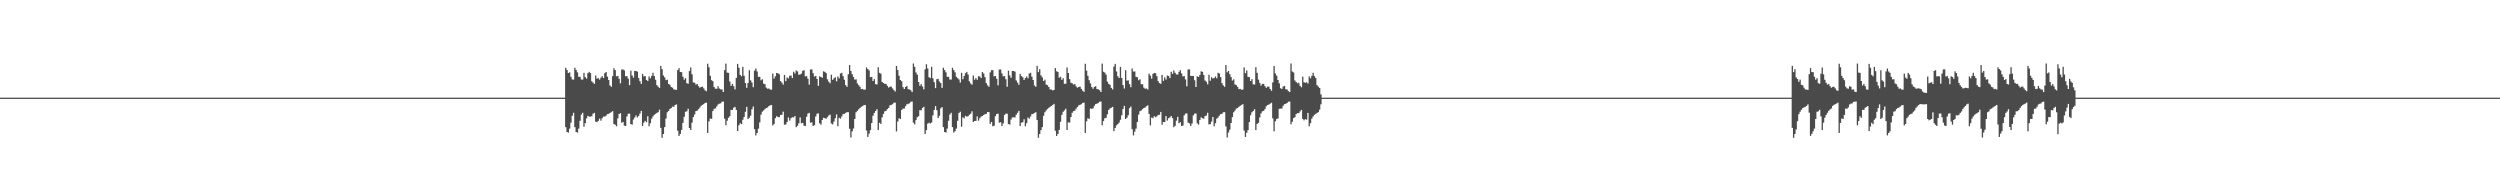 <?xml version="1.0" encoding="UTF-8"?>
<svg xmlns="http://www.w3.org/2000/svg" width="1920" height="150">
  <path d="M0 75.000h1v1.000H0zM1 75.000h1v1.000H1zM2 75.000h1v1.000H2zM3 75.000h1v1.000H3zM4 75.000h1v1.000H4zM5 75.000h1v1.000H5zM6 75.000h1v1.000H6zM7 75.000h1v1.000H7zM8 75.000h1v1.000H8zM9 75.000h1v1.000H9zM10 75.000h1v1.000H10zM11 75.000h1v1.000H11zM12 75.000h1v1.000H12zM13 75.000h1v1.000H13zM14 75.000h1v1.000H14zM15 75.000h1v1.000H15zM16 75.000h1v1.000H16zM17 75.000h1v1.000H17zM18 75.000h1v1.000H18zM19 75.000h1v1.000H19zM20 75.000h1v1.000H20zM21 75.000h1v1.000H21zM22 75.000h1v1.000H22zM23 75.000h1v1.000H23zM24 75.000h1v1.000H24zM25 75.000h1v1.000H25zM26 75.000h1v1.000H26zM27 75.000h1v1.000H27zM28 75.000h1v1.000H28zM29 75.000h1v1.000H29zM30 75.000h1v1.000H30zM31 75.000h1v1.000H31zM32 75.000h1v1.000H32zM33 75.000h1v1.000H33zM34 75.000h1v1.000H34zM35 75.000h1v1.000H35zM36 75.000h1v1.000H36zM37 75.000h1v1.000H37zM38 75.000h1v1.000H38zM39 75.000h1v1.000H39zM40 75.000h1v1.000H40zM41 75.000h1v1.000H41zM42 75.000h1v1.000H42zM43 75.000h1v1.000H43zM44 75.000h1v1.000H44zM45 75.000h1v1.000H45zM46 75.000h1v1.000H46zM47 75.000h1v1.000H47zM48 75.000h1v1.000H48zM49 75.000h1v1.000H49zM50 75.000h1v1.000H50zM51 75.000h1v1.000H51zM52 75.000h1v1.000H52zM53 75.000h1v1.000H53zM54 75.000h1v1.000H54zM55 75.000h1v1.000H55zM56 75.000h1v1.000H56zM57 75.000h1v1.000H57zM58 75.000h1v1.000H58zM59 75.000h1v1.000H59zM60 75.000h1v1.000H60zM61 75.000h1v1.000H61zM62 75.000h1v1.000H62zM63 75.000h1v1.000H63zM64 75.000h1v1.000H64zM65 75.000h1v1.000H65zM66 75.000h1v1.000H66zM67 75.000h1v1.000H67zM68 75.000h1v1.000H68zM69 75.000h1v1.000H69zM70 75.000h1v1.000H70zM71 75.000h1v1.000H71zM72 75.000h1v1.000H72zM73 75.000h1v1.000H73zM74 75.000h1v1.000H74zM75 75.000h1v1.000H75zM76 75.000h1v1.000H76zM77 75.000h1v1.000H77zM78 75.000h1v1.000H78zM79 75.000h1v1.000H79zM80 75.000h1v1.000H80zM81 75.000h1v1.000H81zM82 75.000h1v1.000H82zM83 75.000h1v1.000H83zM84 75.000h1v1.000H84zM85 75.000h1v1.000H85zM86 75.000h1v1.000H86zM87 75.000h1v1.000H87zM88 75.000h1v1.000H88zM89 75.000h1v1.000H89zM90 75.000h1v1.000H90zM91 75.000h1v1.000H91zM92 75.000h1v1.000H92zM93 75.000h1v1.000H93zM94 75.000h1v1.000H94zM95 75.000h1v1.000H95zM96 75.000h1v1.000H96zM97 75.000h1v1.000H97zM98 75.000h1v1.000H98zM99 75.000h1v1.000H99zM100 75.000h1v1.000H100zM101 75.000h1v1.000H101zM102 75.000h1v1.000H102zM103 75.000h1v1.000H103zM104 75.000h1v1.000H104zM105 75.000h1v1.000H105zM106 75.000h1v1.000H106zM107 75.000h1v1.000H107zM108 75.000h1v1.000H108zM109 75.000h1v1.000H109zM110 75.000h1v1.000H110zM111 75.000h1v1.000H111zM112 75.000h1v1.000H112zM113 75.000h1v1.000H113zM114 75.000h1v1.000H114zM115 75.000h1v1.000H115zM116 75.000h1v1.000H116zM117 75.000h1v1.000H117zM118 75.000h1v1.000H118zM119 75.000h1v1.000H119zM120 75.000h1v1.000H120zM121 75.000h1v1.000H121zM122 75.000h1v1.000H122zM123 75.000h1v1.000H123zM124 75.000h1v1.000H124zM125 75.000h1v1.000H125zM126 75.000h1v1.000H126zM127 75.000h1v1.000H127zM128 75.000h1v1.000H128zM129 75.000h1v1.000H129zM130 75.000h1v1.000H130zM131 75.000h1v1.000H131zM132 75.000h1v1.000H132zM133 75.000h1v1.000H133zM134 75.000h1v1.000H134zM135 75.000h1v1.000H135zM136 75.000h1v1.000H136zM137 75.000h1v1.000H137zM138 75.000h1v1.000H138zM139 75.000h1v1.000H139zM140 75.000h1v1.000H140zM141 75.000h1v1.000H141zM142 75.000h1v1.000H142zM143 75.000h1v1.000H143zM144 75.000h1v1.000H144zM145 75.000h1v1.000H145zM146 75.000h1v1.000H146zM147 75.000h1v1.000H147zM148 75.000h1v1.000H148zM149 75.000h1v1.000H149zM150 75.000h1v1.000H150zM151 75.000h1v1.000H151zM152 75.000h1v1.000H152zM153 75.000h1v1.000H153zM154 75.000h1v1.000H154zM155 75.000h1v1.000H155zM156 75.000h1v1.000H156zM157 75.000h1v1.000H157zM158 75.000h1v1.000H158zM159 75.000h1v1.000H159zM160 75.000h1v1.000H160zM161 75.000h1v1.000H161zM162 75.000h1v1.000H162zM163 75.000h1v1.000H163zM164 75.000h1v1.000H164zM165 75.000h1v1.000H165zM166 75.000h1v1.000H166zM167 75.000h1v1.000H167zM168 75.000h1v1.000H168zM169 75.000h1v1.000H169zM170 75.000h1v1.000H170zM171 75.000h1v1.000H171zM172 75.000h1v1.000H172zM173 75.000h1v1.000H173zM174 75.000h1v1.000H174zM175 75.000h1v1.000H175zM176 75.000h1v1.000H176zM177 75.000h1v1.000H177zM178 75.000h1v1.000H178zM179 75.000h1v1.000H179zM180 75.000h1v1.000H180zM181 75.000h1v1.000H181zM182 75.000h1v1.000H182zM183 75.000h1v1.000H183zM184 75.000h1v1.000H184zM185 75.000h1v1.000H185zM186 75.000h1v1.000H186zM187 75.000h1v1.000H187zM188 75.000h1v1.000H188zM189 75.000h1v1.000H189zM190 75.000h1v1.000H190zM191 75.000h1v1.000H191zM192 75.000h1v1.000H192zM193 75.000h1v1.000H193zM194 75.000h1v1.000H194zM195 75.000h1v1.000H195zM196 75.000h1v1.000H196zM197 75.000h1v1.000H197zM198 75.000h1v1.000H198zM199 75.000h1v1.000H199zM200 75.000h1v1.000H200zM201 75.000h1v1.000H201zM202 75.000h1v1.000H202zM203 75.000h1v1.000H203zM204 75.000h1v1.000H204zM205 75.000h1v1.000H205zM206 75.000h1v1.000H206zM207 75.000h1v1.000H207zM208 75.000h1v1.000H208zM209 75.000h1v1.000H209zM210 75.000h1v1.000H210zM211 75.000h1v1.000H211zM212 75.000h1v1.000H212zM213 75.000h1v1.000H213zM214 75.000h1v1.000H214zM215 75.000h1v1.000H215zM216 75.000h1v1.000H216zM217 75.000h1v1.000H217zM218 75.000h1v1.000H218zM219 75.000h1v1.000H219zM220 75.000h1v1.000H220zM221 75.000h1v1.000H221zM222 75.000h1v1.000H222zM223 75.000h1v1.000H223zM224 75.000h1v1.000H224zM225 75.000h1v1.000H225zM226 75.000h1v1.000H226zM227 75.000h1v1.000H227zM228 75.000h1v1.000H228zM229 75.000h1v1.000H229zM230 75.000h1v1.000H230zM231 75.000h1v1.000H231zM232 75.000h1v1.000H232zM233 75.000h1v1.000H233zM234 75.000h1v1.000H234zM235 75.000h1v1.000H235zM236 75.000h1v1.000H236zM237 75.000h1v1.000H237zM238 75.000h1v1.000H238zM239 75.000h1v1.000H239zM240 75.000h1v1.000H240zM241 75.000h1v1.000H241zM242 75.000h1v1.000H242zM243 75.000h1v1.000H243zM244 75.000h1v1.000H244zM245 75.000h1v1.000H245zM246 75.000h1v1.000H246zM247 75.000h1v1.000H247zM248 75.000h1v1.000H248zM249 75.000h1v1.000H249zM250 75.000h1v1.000H250zM251 75.000h1v1.000H251zM252 75.000h1v1.000H252zM253 75.000h1v1.000H253zM254 75.000h1v1.000H254zM255 75.000h1v1.000H255zM256 75.000h1v1.000H256zM257 75.000h1v1.000H257zM258 75.000h1v1.000H258zM259 75.000h1v1.000H259zM260 75.000h1v1.000H260zM261 75.000h1v1.000H261zM262 75.000h1v1.000H262zM263 75.000h1v1.000H263zM264 75.000h1v1.000H264zM265 75.000h1v1.000H265zM266 75.000h1v1.000H266zM267 75.000h1v1.000H267zM268 75.000h1v1.000H268zM269 75.000h1v1.000H269zM270 75.000h1v1.000H270zM271 75.000h1v1.000H271zM272 75.000h1v1.000H272zM273 75.000h1v1.000H273zM274 75.000h1v1.000H274zM275 75.000h1v1.000H275zM276 75.000h1v1.000H276zM277 75.000h1v1.000H277zM278 75.000h1v1.000H278zM279 75.000h1v1.000H279zM280 75.000h1v1.000H280zM281 75.000h1v1.000H281zM282 75.000h1v1.000H282zM283 75.000h1v1.000H283zM284 75.000h1v1.000H284zM285 75.000h1v1.000H285zM286 75.000h1v1.000H286zM287 75.000h1v1.000H287zM288 75.000h1v1.000H288zM289 75.000h1v1.000H289zM290 75.000h1v1.000H290zM291 75.000h1v1.000H291zM292 75.000h1v1.000H292zM293 75.000h1v1.000H293zM294 75.000h1v1.000H294zM295 75.000h1v1.000H295zM296 75.000h1v1.000H296zM297 75.000h1v1.000H297zM298 75.000h1v1.000H298zM299 75.000h1v1.000H299zM300 75.000h1v1.000H300zM301 75.000h1v1.000H301zM302 75.000h1v1.000H302zM303 75.000h1v1.000H303zM304 75.000h1v1.000H304zM305 75.000h1v1.000H305zM306 75.000h1v1.000H306zM307 75.000h1v1.000H307zM308 75.000h1v1.000H308zM309 75.000h1v1.000H309zM310 75.000h1v1.000H310zM311 75.000h1v1.000H311zM312 75.000h1v1.000H312zM313 75.000h1v1.000H313zM314 75.000h1v1.000H314zM315 75.000h1v1.000H315zM316 75.000h1v1.000H316zM317 75.000h1v1.000H317zM318 75.000h1v1.000H318zM319 75.000h1v1.000H319zM320 75.000h1v1.000H320zM321 75.000h1v1.000H321zM322 75.000h1v1.000H322zM323 75.000h1v1.000H323zM324 75.000h1v1.000H324zM325 75.000h1v1.000H325zM326 75.000h1v1.000H326zM327 75.000h1v1.000H327zM328 75.000h1v1.000H328zM329 75.000h1v1.000H329zM330 75.000h1v1.000H330zM331 75.000h1v1.000H331zM332 75.000h1v1.000H332zM333 75.000h1v1.000H333zM334 75.000h1v1.000H334zM335 75.000h1v1.000H335zM336 75.000h1v1.000H336zM337 75.000h1v1.000H337zM338 75.000h1v1.000H338zM339 75.000h1v1.000H339zM340 75.000h1v1.000H340zM341 75.000h1v1.000H341zM342 75.000h1v1.000H342zM343 75.000h1v1.000H343zM344 75.000h1v1.000H344zM345 75.000h1v1.000H345zM346 75.000h1v1.000H346zM347 75.000h1v1.000H347zM348 75.000h1v1.000H348zM349 75.000h1v1.000H349zM350 75.000h1v1.000H350zM351 75.000h1v1.000H351zM352 75.000h1v1.000H352zM353 75.000h1v1.000H353zM354 75.000h1v1.000H354zM355 75.000h1v1.000H355zM356 75.000h1v1.000H356zM357 75.000h1v1.000H357zM358 75.000h1v1.000H358zM359 75.000h1v1.000H359zM360 75.000h1v1.000H360zM361 75.000h1v1.000H361zM362 75.000h1v1.000H362zM363 75.000h1v1.000H363zM364 75.000h1v1.000H364zM365 75.000h1v1.000H365zM366 75.000h1v1.000H366zM367 75.000h1v1.000H367zM368 75.000h1v1.000H368zM369 75.000h1v1.000H369zM370 75.000h1v1.000H370zM371 75.000h1v1.000H371zM372 75.000h1v1.000H372zM373 75.000h1v1.000H373zM374 75.000h1v1.000H374zM375 75.000h1v1.000H375zM376 75.000h1v1.000H376zM377 75.000h1v1.000H377zM378 75.000h1v1.000H378zM379 75.000h1v1.000H379zM380 75.000h1v1.000H380zM381 75.000h1v1.000H381zM382 75.000h1v1.000H382zM383 75.000h1v1.000H383zM384 75.000h1v1.000H384zM385 75.000h1v1.000H385zM386 75.000h1v1.000H386zM387 75.000h1v1.000H387zM388 75.000h1v1.000H388zM389 75.000h1v1.000H389zM390 75.000h1v1.000H390zM391 75.000h1v1.000H391zM392 75.000h1v1.000H392zM393 75.000h1v1.000H393zM394 75.000h1v1.000H394zM395 75.000h1v1.000H395zM396 75.000h1v1.000H396zM397 75.000h1v1.000H397zM398 75.000h1v1.000H398zM399 75.000h1v1.000H399zM400 75.000h1v1.000H400zM401 75.000h1v1.000H401zM402 75.000h1v1.000H402zM403 75.000h1v1.000H403zM404 75.000h1v1.000H404zM405 75.000h1v1.000H405zM406 75.000h1v1.000H406zM407 75.000h1v1.000H407zM408 75.000h1v1.000H408zM409 75.000h1v1.000H409zM410 75.000h1v1.000H410zM411 75.000h1v1.000H411zM412 75.000h1v1.000H412zM413 75.000h1v1.000H413zM414 75.000h1v1.000H414zM415 75.000h1v1.000H415zM416 75.000h1v1.000H416zM417 75.000h1v1.000H417zM418 75.000h1v1.000H418zM419 75.000h1v1.000H419zM420 75.000h1v1.000H420zM421 75.000h1v1.000H421zM422 75.000h1v1.000H422zM423 75.000h1v1.000H423zM424 75.000h1v1.000H424zM425 75.000h1v1.000H425zM426 75.000h1v1.000H426zM427 75.000h1v1.000H427zM428 75.000h1v1.000H428zM429 75.000h1v1.000H429zM430 75.000h1v1.000H430zM431 75.000h1v1.000H431zM432 75.000h1v1.000H432zM433 75.000h1v1.000H433zM434 52.028h1v45.631H434zM435 53.801h1v47.596H435zM436 56.083h1v45.739H436zM437 55.570h1v43.181H437zM438 58.974h1v35.227H438zM439 60.961h1v27.953H439zM440 61.116h1v25.539H440zM441 52.028h1v45.631H441zM442 53.801h1v47.596H442zM443 55.570h1v46.252H443zM444 58.960h1v39.792H444zM445 58.974h1v33.788H445zM446 61.018h1v26.944H446zM447 61.116h1v25.539H447zM448 55.949h1v41.386H448zM449 59.218h1v35.356H449zM450 60.372h1v30.574H450zM451 56.241h1v32.757H451zM452 55.186h1v34.361H452zM453 56.110h1v33.501H453zM454 62.394h1v26.845H454zM455 63.442h1v23.902H455zM456 64.417h1v22.274H456zM457 58.013h1v35.440H457zM458 60.377h1v33.371H458zM459 60.020h1v32.819H459zM460 61.144h1v29.947H460zM461 59.649h1v33.016H461zM462 58.539h1v32.302H462zM463 59.971h1v29.581H463zM464 56.195h1v33.332H464zM465 55.300h1v33.568H465zM466 58.857h1v28.775H466zM467 61.441h1v26.006H467zM468 65.589h1v21.139H468zM469 66.671h1v19.446H469zM470 58.459h1v26.917H470zM471 52.430h1v42.726H471zM472 53.842h1v41.977H472zM473 58.605h1v38.345H473zM474 58.367h1v32.547H474zM475 60.502h1v27.054H475zM476 63.988h1v22.961H476zM477 53.396h1v40.878H477zM478 53.352h1v40.297H478zM479 54.046h1v42.432H479zM480 58.577h1v38.201H480zM481 58.457h1v30.988H481zM482 60.379h1v26.971H482zM483 65.373h1v21.948H483zM484 54.285h1v41.010H484zM485 57.946h1v37.768H485zM486 59.576h1v32.238H486zM487 54.506h1v35.707H487zM488 54.474h1v34.131H488zM489 55.035h1v35.199H489zM490 59.964h1v29.050H490zM491 62.366h1v24.882H491zM492 64.432h1v20.704H492zM493 56.724h1v40.072H493zM494 58.678h1v35.543H494zM495 58.440h1v34.368H495zM496 61.395h1v32.474H496zM497 62.283h1v27.034H497zM498 58.736h1v38.214H498zM499 60.141h1v34.497H499zM500 58.264h1v32.890H500zM501 55.920h1v33.520H501zM502 58.493h1v29.697H502zM503 61.224h1v26.241H503zM504 65.366h1v21.362H504zM505 66.571h1v19.546H505zM506 67.511h1v16.722H506zM507 50.569h1v47.642H507zM508 53.150h1v52.705H508zM509 57.937h1v44.959H509zM510 59.420h1v38.233H510zM511 61.562h1v29.462H511zM512 61.171h1v25.028H512zM513 64.476h1v20.732H513zM514 65.128h1v18.523H514zM515 66.834h1v16.207H515zM516 67.351h1v14.454H516zM517 68.724h1v13.314H517zM518 68.756h1v11.886H518zM519 69.065h1v11.121H519zM520 53.848h1v46.555H520zM521 52.348h1v52.029H521zM522 55.337h1v47.463H522zM523 55.394h1v44.362H523zM524 58.949h1v35.472H524zM525 61.160h1v28.532H525zM526 60.038h1v25.802H526zM527 63.908h1v21.540H527zM528 64.297h1v19.217H528zM529 54.559h1v43.734H529zM530 51.796h1v48.054H530zM531 57.076h1v37.069H531zM532 63.268h1v26.644H532zM533 63.560h1v24.365H533zM534 64.975h1v20.384H534zM535 64.472h1v20.542H535zM536 66.225h1v17.622H536zM537 67.383h1v15.262H537zM538 66.758h1v14.490H538zM539 66.554h1v13.966H539zM540 67.868h1v12.104H540zM541 69.344h1v9.716H541zM542 70.086h1v8.741H542zM543 48.936h1v53.140H543zM544 51.661h1v41.581H544zM545 58.234h1v32.794H545zM546 61.617h1v29.738H546zM547 62.370h1v22.920H547zM548 66.891h1v16.663H548zM549 68.172h1v15.042H549zM550 68.140h1v13.561H550zM551 66.211h1v14.040H551zM552 67.969h1v11.666H552zM553 68.628h1v10.744H553zM554 68.722h1v9.411H554zM555 70.676h1v7.313H555zM556 53.920h1v37.236H556zM557 48.836h1v47.354H557zM558 55.767h1v36.944H558zM559 55.969h1v34.519H559zM560 62.592h1v26.692H560zM561 65.938h1v18.464H561zM562 64.414h1v20.009H562zM563 66.190h1v16.541H563zM564 68.683h1v13.367H564zM565 59.816h1v24.623H565zM566 49.051h1v51.600H566zM567 51.996h1v44.268H567zM568 57.564h1v37.053H568zM569 58.571h1v36.763H569zM570 51.370h1v40.583H570zM571 58.141h1v31.670H571zM572 63.783h1v22.067H572zM573 67.453h1v14.621H573zM574 63.714h1v27.661H574zM575 53.988h1v36.443H575zM576 61.709h1v27.125H576zM577 63.380h1v20.581H577zM578 66.955h1v14.845H578zM579 54.242h1v44.969H579zM580 52.629h1v51.377H580zM581 54.883h1v47.278H581zM582 59.036h1v39.715H582zM583 58.994h1v35.026H583zM584 61.664h1v26.351H584zM585 60.860h1v24.925H585zM586 64.231h1v20.622H586zM587 64.650h1v19.171H587zM588 67.301h1v15.664H588zM589 68.145h1v14.399H589zM590 67.928h1v13.604H590zM591 68.745h1v12.144H591zM592 68.864h1v11.773H592zM593 56.541h1v39.758H593zM594 60.354h1v34.804H594zM595 58.587h1v32.215H595zM596 56.026h1v33.226H596zM597 56.252h1v33.613H597zM598 57.019h1v32.968H598zM599 62.285h1v26.030H599zM600 63.460h1v24.681H600zM601 64.986h1v20.787H601zM602 57.550h1v38.228H602zM603 62.325h1v33.245H603zM604 59.450h1v34.286H604zM605 60.224h1v29.923H605zM606 58.177h1v34.447H606zM607 58.019h1v32.778H607zM608 59.974h1v30.105H608zM609 55.076h1v35.078H609zM610 56.415h1v32.677H610zM611 54.096h1v43.616H611zM612 54.856h1v41.778H612zM613 57.394h1v37.312H613zM614 57.179h1v32.988H614zM615 56.522h1v38.148H615zM616 54.409h1v39.947H616zM617 53.936h1v42.563H617zM618 58.683h1v38.079H618zM619 58.489h1v31.143H619zM620 60.464h1v26.766H620zM621 64.996h1v21.691H621zM622 53.336h1v40.897H622zM623 53.308h1v40.634H623zM624 56.209h1v40.567H624zM625 58.763h1v37.393H625zM626 58.296h1v31.210H626zM627 60.610h1v26.667H627zM628 65.913h1v21.238H628zM629 58.616h1v36.090H629zM630 59.127h1v36.628H630zM631 59.722h1v32.440H631zM632 54.760h1v35.728H632zM633 55.216h1v35.559H633zM634 56.168h1v34.998H634zM635 60.949h1v29.051H635zM636 62.771h1v25.960H636zM637 63.941h1v24.057H637zM638 57.376h1v37.484H638zM639 61.324h1v34.200H639zM640 60.157h1v33.241H640zM641 59.328h1v31.441H641zM642 62.439h1v25.495H642zM643 58.736h1v38.214H643zM644 60.141h1v30.318H644zM645 56.456h1v34.698H645zM646 55.920h1v33.520H646zM647 58.493h1v29.139H647zM648 61.224h1v26.223H648zM649 65.367h1v21.362H649zM650 66.671h1v19.446H650zM651 57.047h1v29.129H651zM652 49.974h1v48.910H652zM653 54.490h1v51.146H653zM654 56.966h1v43.932H654zM655 59.189h1v39.542H655zM656 61.116h1v30.263H656zM657 60.947h1v25.275H657zM658 64.053h1v21.084H658zM659 65.360h1v18.539H659zM660 66.676h1v16.294H660zM661 68.465h1v13.575H661zM662 68.232h1v13.300H662zM663 68.951h1v11.778H663zM664 68.768h1v11.831H664zM665 51.765h1v48.504H665zM666 53.030h1v52.148H666zM667 54.092h1v48.539H667zM668 59.252h1v40.700H668zM669 59.029h1v35.467H669zM670 62.201h1v26.692H670zM671 60.752h1v25.969H671zM672 64.623h1v20.627H672zM673 64.948h1v18.894H673zM674 51.588h1v48.278H674zM675 55.916h1v38.413H675zM676 56.582h1v38.590H676zM677 62.933h1v27.211H677zM678 63.725h1v23.751H678zM679 64.407h1v21.094H679zM680 64.412h1v20.735H680zM681 65.874h1v17.958H681zM682 67.227h1v15.621H682zM683 66.536h1v14.383H683zM684 66.513h1v14.101H684zM685 67.875h1v12.172H685zM686 69.234h1v9.668H686zM687 70.301h1v8.496H687zM688 50.628h1v50.306H688zM689 53.810h1v39.533H689zM690 58.134h1v32.719H690zM691 61.450h1v29.997H691zM692 62.354h1v22.089H692zM693 66.916h1v16.494H693zM694 68.358h1v14.994H694zM695 66.813h1v14.765H695zM696 65.998h1v14.095H696zM697 68.474h1v11.256H697zM698 68.717h1v10.664H698zM699 69.335h1v8.819H699zM700 70.690h1v7.290H700zM701 48.721h1v45.418H701zM702 51.370h1v44.117H702zM703 55.676h1v36.588H703zM704 57.383h1v32.618H704zM705 62.974h1v26.296H705zM706 65.893h1v18.713H706zM707 64.593h1v20.135H707zM708 66.392h1v16.498H708zM709 68.626h1v13.378H709zM710 53.268h1v49.761H710zM711 49.354h1v50.649H711zM712 52.595h1v42.361H712zM713 59.287h1v34.952H713zM714 59.940h1v34.875H714zM715 51.290h1v42.781H715zM716 60.175h1v28.459H716zM717 63.149h1v21.254H717zM718 67.662h1v13.852H718zM719 60.847h1v23.786H719zM720 60.572h1v30.095H720zM721 62.586h1v26.277H721zM722 63.790h1v19.477H722zM723 67.490h1v14.733H723zM724 52.028h1v45.632H724zM725 53.801h1v47.596H725zM726 55.570h1v46.252H726zM727 58.959h1v39.792H727zM728 58.974h1v33.788H728zM729 61.017h1v26.944H729zM730 61.116h1v25.539H730zM731 52.028h1v45.631H731zM732 53.801h1v48.021H732zM733 55.570h1v45.156H733zM734 58.960h1v39.792H734zM735 60.038h1v32.724H735zM736 61.018h1v25.767H736zM737 63.378h1v22.434H737zM738 55.949h1v41.385H738zM739 60.805h1v29.309H739zM740 58.420h1v32.526H740zM741 56.241h1v32.757H741zM742 55.186h1v34.425H742zM743 57.205h1v32.034H743zM744 62.394h1v25.737H744zM745 64.106h1v23.238H745zM746 65.005h1v20.496H746zM747 58.013h1v35.735H747zM748 61.226h1v31.721H748zM749 60.020h1v32.819H749zM750 61.295h1v28.084H750zM751 58.539h1v34.125H751zM752 58.747h1v32.094H752zM753 59.971h1v29.581H753zM754 55.300h1v33.819H754zM755 56.497h1v31.830H755zM756 59.260h1v28.372H756zM757 63.842h1v23.605H757zM758 65.589h1v20.430H758zM759 66.671h1v19.446H759zM760 55.606h1v39.551H760zM761 53.895h1v39.771H761zM762 53.842h1v43.108H762zM763 58.605h1v37.967H763zM764 58.367h1v30.865H764zM765 60.503h1v27.054H765zM766 65.606h1v21.710H766zM767 53.396h1v40.878H767zM768 53.352h1v40.546H768zM769 56.378h1v40.401H769zM770 58.577h1v36.168H770zM771 58.457h1v29.823H771zM772 60.814h1v26.536H772zM773 66.621h1v20.700H773zM774 54.285h1v41.010H774zM775 57.946h1v37.768H775zM776 59.758h1v32.055H776zM777 54.506h1v35.689H777zM778 54.474h1v35.575H778zM779 55.035h1v35.199H779zM780 61.766h1v26.363H780zM781 63.437h1v23.192H781zM782 65.103h1v20.034H782zM783 56.724h1v40.072H783zM784 58.440h1v35.782H784zM785 59.347h1v34.522H785zM786 61.395h1v30.226H786zM787 59.949h1v37.000H787zM788 58.736h1v35.902H788zM789 60.141h1v30.098H789zM790 56.456h1v34.698H790zM791 55.920h1v33.520H791zM792 58.857h1v28.775H792zM793 61.441h1v26.006H793zM794 65.589h1v21.140H794zM795 66.671h1v19.446H795zM796 50.569h1v41.650H796zM797 55.373h1v50.482H797zM798 53.151h1v49.745H798zM799 57.937h1v41.997H799zM800 59.420h1v38.233H800zM801 62.213h1v26.742H801zM802 61.171h1v25.028H802zM803 64.902h1v19.958H803zM804 65.449h1v18.203H804zM805 66.834h1v15.976H805zM806 68.724h1v13.314H806zM807 68.756h1v12.621H807zM808 69.438h1v11.204H808zM809 69.065h1v10.721H809zM810 52.348h1v48.056H810zM811 54.744h1v49.633H811zM812 55.337h1v47.463H812zM813 59.711h1v40.045H813zM814 58.949h1v34.598H814zM815 61.361h1v26.831H815zM816 60.038h1v25.801H816zM817 64.380h1v20.418H817zM818 64.297h1v19.217H818zM819 51.796h1v48.054H819zM820 56.079h1v37.886H820zM821 60.759h1v33.387H821zM822 63.560h1v26.351H822zM823 64.011h1v22.625H823zM824 64.975h1v20.384H824zM825 64.472h1v20.542H825zM826 66.339h1v17.129H826zM827 67.383h1v14.806H827zM828 66.758h1v14.158H828zM829 66.554h1v13.966H829zM830 68.266h1v11.705H830zM831 69.681h1v9.379H831zM832 70.493h1v8.333H832zM833 48.936h1v53.140H833zM834 54.222h1v39.020H834zM835 58.234h1v32.575H835zM836 61.617h1v29.738H836zM837 64.114h1v19.249H837zM838 66.891h1v16.663H838zM839 68.172h1v15.042H839zM840 66.733h1v14.532H840zM841 66.211h1v13.694H841zM842 68.381h1v11.254H842zM843 68.628h1v10.449H843zM844 69.298h1v8.835H844zM845 70.676h1v7.313H845zM846 48.836h1v47.354H846zM847 55.108h1v37.859H847zM848 55.767h1v35.067H848zM849 57.362h1v33.126H849zM850 62.702h1v25.081H850zM851 64.414h1v20.009H851zM852 65.122h1v18.136H852zM853 67.499h1v15.232H853zM854 68.683h1v13.367H854zM855 51.136h1v49.515H855zM856 49.051h1v49.224H856zM857 54.905h1v41.358H857zM858 58.555h1v36.779H858zM859 59.859h1v34.232H859zM860 51.370h1v40.583H860zM861 59.917h1v28.597H861zM862 65.343h1v18.418H862zM863 68.010h1v13.271H863zM864 53.988h1v37.387H864zM865 61.917h1v28.514H865zM866 61.709h1v26.789H866zM867 64.576h1v18.498H867zM868 66.955h1v14.845H868zM869 52.629h1v46.582H869zM870 54.927h1v49.079H870zM871 54.883h1v46.262H871zM872 58.994h1v39.757H872zM873 59.392h1v34.248H873zM874 61.663h1v26.351H874zM875 60.859h1v24.548H875zM876 64.741h1v20.112H876zM877 64.650h1v19.171H877zM878 67.301h1v15.664H878zM879 68.145h1v14.399H879zM880 67.928h1v13.604H880zM881 68.745h1v12.144H881zM882 56.541h1v30.942H882zM883 58.111h1v38.189H883zM884 60.354h1v29.888H884zM885 56.731h1v34.071H885zM886 56.026h1v33.226H886zM887 56.252h1v33.735H887zM888 58.507h1v30.835H888zM889 62.285h1v26.030H889zM890 63.829h1v24.312H890zM891 64.361h1v21.623H891zM892 57.550h1v38.228H892zM893 62.095h1v31.577H893zM894 59.450h1v34.286H894zM895 61.089h1v28.034H895zM896 58.020h1v34.605H896zM897 58.300h1v32.497H897zM898 59.974h1v30.180H898zM899 55.076h1v34.016H899zM900 56.733h1v34.067H900zM901 54.096h1v43.616H901zM902 55.898h1v40.736H902zM903 57.179h1v35.470H903zM904 57.232h1v32.524H904zM905 55.145h1v39.525H905zM906 53.936h1v39.910H906zM907 56.358h1v40.404H907zM908 58.672h1v37.738H908zM909 58.489h1v30.139H909zM910 61.002h1v26.228H910zM911 66.328h1v20.785H911zM912 53.336h1v40.896H912zM913 53.308h1v41.451H913zM914 58.244h1v38.532H914zM915 58.374h1v36.513H915zM916 58.296h1v30.325H916zM917 61.622h1v25.655H917zM918 66.817h1v20.334H918zM919 58.617h1v36.091H919zM920 59.127h1v36.628H920zM921 57.571h1v34.591H921zM922 54.760h1v35.392H922zM923 55.216h1v35.559H923zM924 57.541h1v33.625H924zM925 61.782h1v27.363H925zM926 62.771h1v25.960H926zM927 64.746h1v21.888H927zM928 57.376h1v38.148H928zM929 62.002h1v33.310H929zM930 59.328h1v34.069H930zM931 60.251h1v29.578H931zM932 59.949h1v37.000H932zM933 58.736h1v35.902H933zM934 60.141h1v31.013H934zM935 55.920h1v34.362H935zM936 56.495h1v32.295H936zM937 59.260h1v28.372H937zM938 63.842h1v23.605H938zM939 65.589h1v20.631H939zM940 66.671h1v19.446H940zM941 49.974h1v47.115H941zM942 55.557h1v50.079H942zM943 54.490h1v47.298H943zM944 56.966h1v42.627H944zM945 59.189h1v35.252H945zM946 61.833h1v28.083H946zM947 60.947h1v25.275H947zM948 64.867h1v20.032H948zM949 65.360h1v18.035H949zM950 66.676h1v16.294H950zM951 68.465h1v13.575H951zM952 68.232h1v13.087H952zM953 68.951h1v11.648H953zM954 68.768h1v11.187H954zM955 51.765h1v48.503H955zM956 56.195h1v48.984H956zM957 54.092h1v47.859H957zM958 59.029h1v40.924H958zM959 59.249h1v34.506H959zM960 62.201h1v26.316H960zM961 60.752h1v25.451H961zM962 64.771h1v20.478H962zM963 64.948h1v18.894H963zM964 51.588h1v48.278H964zM965 55.916h1v39.255H965zM966 61.137h1v33.197H966zM967 63.666h1v26.479H967zM968 65.746h1v21.382H968zM969 64.407h1v21.085H969zM970 64.412h1v20.735H970zM971 66.138h1v17.695H971zM972 67.406h1v14.277H972zM973 66.536h1v14.079H973zM974 66.513h1v13.808H974zM975 68.344h1v11.336H975zM976 69.701h1v9.201H976zM977 63.300h1v27.594H977zM978 50.628h1v50.306H978zM979 56.488h1v36.687H979zM980 58.134h1v33.314H980zM981 61.450h1v29.443H981zM982 64.000h1v19.546H982zM983 67.752h1v15.658H983zM984 68.358h1v14.994H984zM985 66.500h1v14.740H985zM986 65.998h1v14.019H986zM987 68.573h1v11.158H987zM988 68.717h1v10.403H988zM989 69.978h1v8.125H989zM990 70.690h1v7.285H990zM991 48.721h1v46.766H991zM992 54.927h1v38.496H992zM993 55.676h1v35.048H993zM994 61.812h1v28.189H994zM995 62.974h1v24.650H995zM996 63.968h1v22.913H996zM997 63.529h1v23.369H997zM998 65.934h1v19.602H998zM999 67.009h1v17.377H999zM1000 58.841h1v32.424H1000zM1001 63.176h1v29.231H1001zM1002 63.604h1v27.869H1002zM1003 63.137h1v28.757H1003zM1004 64.167h1v22.563H1004zM1005 58.736h1v38.214H1005zM1006 60.141h1v34.497H1006zM1007 58.264h1v32.890H1007zM1008 55.920h1v33.520H1008zM1009 58.493h1v29.697H1009zM1010 59.979h1v27.486H1010zM1011 65.366h1v21.362H1011zM1012 66.571h1v19.546H1012zM1013 67.511h1v16.722H1013zM1014 72.504h1v7.648H1014zM1015 75.000h1v1.000H1015zM1016 75.000h1v1.000H1016zM1017 75.000h1v1.000H1017zM1018 75.000h1v1.000H1018zM1019 75.000h1v1.000H1019zM1020 75.000h1v1.000H1020zM1021 75.000h1v1.000H1021zM1022 75.000h1v1.000H1022zM1023 75.000h1v1.000H1023zM1024 75.000h1v1.000H1024zM1025 75.000h1v1.000H1025zM1026 75.000h1v1.000H1026zM1027 75.000h1v1.000H1027zM1028 75.000h1v1.000H1028zM1029 75.000h1v1.000H1029zM1030 75.000h1v1.000H1030zM1031 75.000h1v1.000H1031zM1032 75.000h1v1.000H1032zM1033 75.000h1v1.000H1033zM1034 75.000h1v1.000H1034zM1035 75.000h1v1.000H1035zM1036 75.000h1v1.000H1036zM1037 75.000h1v1.000H1037zM1038 75.000h1v1.000H1038zM1039 75.000h1v1.000H1039zM1040 75.000h1v1.000H1040zM1041 75.000h1v1.000H1041zM1042 75.000h1v1.000H1042zM1043 75.000h1v1.000H1043zM1044 75.000h1v1.000H1044zM1045 75.000h1v1.000H1045zM1046 75.000h1v1.000H1046zM1047 75.000h1v1.000H1047zM1048 75.000h1v1.000H1048zM1049 75.000h1v1.000H1049zM1050 75.000h1v1.000H1050zM1051 75.000h1v1.000H1051zM1052 75.000h1v1.000H1052zM1053 75.000h1v1.000H1053zM1054 75.000h1v1.000H1054zM1055 75.000h1v1.000H1055zM1056 75.000h1v1.000H1056zM1057 75.000h1v1.000H1057zM1058 75.000h1v1.000H1058zM1059 75.000h1v1.000H1059zM1060 75.000h1v1.000H1060zM1061 75.000h1v1.000H1061zM1062 75.000h1v1.000H1062zM1063 75.000h1v1.000H1063zM1064 75.000h1v1.000H1064zM1065 75.000h1v1.000H1065zM1066 75.000h1v1.000H1066zM1067 75.000h1v1.000H1067zM1068 75.000h1v1.000H1068zM1069 75.000h1v1.000H1069zM1070 75.000h1v1.000H1070zM1071 75.000h1v1.000H1071zM1072 75.000h1v1.000H1072zM1073 75.000h1v1.000H1073zM1074 75.000h1v1.000H1074zM1075 75.000h1v1.000H1075zM1076 75.000h1v1.000H1076zM1077 75.000h1v1.000H1077zM1078 75.000h1v1.000H1078zM1079 75.000h1v1.000H1079zM1080 75.000h1v1.000H1080zM1081 75.000h1v1.000H1081zM1082 75.000h1v1.000H1082zM1083 75.000h1v1.000H1083zM1084 75.000h1v1.000H1084zM1085 75.000h1v1.000H1085zM1086 75.000h1v1.000H1086zM1087 75.000h1v1.000H1087zM1088 75.000h1v1.000H1088zM1089 75.000h1v1.000H1089zM1090 75.000h1v1.000H1090zM1091 75.000h1v1.000H1091zM1092 75.000h1v1.000H1092zM1093 75.000h1v1.000H1093zM1094 75.000h1v1.000H1094zM1095 75.000h1v1.000H1095zM1096 75.000h1v1.000H1096zM1097 75.000h1v1.000H1097zM1098 75.000h1v1.000H1098zM1099 75.000h1v1.000H1099zM1100 75.000h1v1.000H1100zM1101 75.000h1v1.000H1101zM1102 75.000h1v1.000H1102zM1103 75.000h1v1.000H1103zM1104 75.000h1v1.000H1104zM1105 75.000h1v1.000H1105zM1106 75.000h1v1.000H1106zM1107 75.000h1v1.000H1107zM1108 75.000h1v1.000H1108zM1109 75.000h1v1.000H1109zM1110 75.000h1v1.000H1110zM1111 75.000h1v1.000H1111zM1112 75.000h1v1.000H1112zM1113 75.000h1v1.000H1113zM1114 75.000h1v1.000H1114zM1115 75.000h1v1.000H1115zM1116 75.000h1v1.000H1116zM1117 75.000h1v1.000H1117zM1118 75.000h1v1.000H1118zM1119 75.000h1v1.000H1119zM1120 75.000h1v1.000H1120zM1121 75.000h1v1.000H1121zM1122 75.000h1v1.000H1122zM1123 75.000h1v1.000H1123zM1124 75.000h1v1.000H1124zM1125 75.000h1v1.000H1125zM1126 75.000h1v1.000H1126zM1127 75.000h1v1.000H1127zM1128 75.000h1v1.000H1128zM1129 75.000h1v1.000H1129zM1130 75.000h1v1.000H1130zM1131 75.000h1v1.000H1131zM1132 75.000h1v1.000H1132zM1133 75.000h1v1.000H1133zM1134 75.000h1v1.000H1134zM1135 75.000h1v1.000H1135zM1136 75.000h1v1.000H1136zM1137 75.000h1v1.000H1137zM1138 75.000h1v1.000H1138zM1139 75.000h1v1.000H1139zM1140 75.000h1v1.000H1140zM1141 75.000h1v1.000H1141zM1142 75.000h1v1.000H1142zM1143 75.000h1v1.000H1143zM1144 75.000h1v1.000H1144zM1145 75.000h1v1.000H1145zM1146 75.000h1v1.000H1146zM1147 75.000h1v1.000H1147zM1148 75.000h1v1.000H1148zM1149 75.000h1v1.000H1149zM1150 75.000h1v1.000H1150zM1151 75.000h1v1.000H1151zM1152 75.000h1v1.000H1152zM1153 75.000h1v1.000H1153zM1154 75.000h1v1.000H1154zM1155 75.000h1v1.000H1155zM1156 75.000h1v1.000H1156zM1157 75.000h1v1.000H1157zM1158 75.000h1v1.000H1158zM1159 75.000h1v1.000H1159zM1160 75.000h1v1.000H1160zM1161 75.000h1v1.000H1161zM1162 75.000h1v1.000H1162zM1163 75.000h1v1.000H1163zM1164 75.000h1v1.000H1164zM1165 75.000h1v1.000H1165zM1166 75.000h1v1.000H1166zM1167 75.000h1v1.000H1167zM1168 75.000h1v1.000H1168zM1169 75.000h1v1.000H1169zM1170 75.000h1v1.000H1170zM1171 75.000h1v1.000H1171zM1172 75.000h1v1.000H1172zM1173 75.000h1v1.000H1173zM1174 75.000h1v1.000H1174zM1175 75.000h1v1.000H1175zM1176 75.000h1v1.000H1176zM1177 75.000h1v1.000H1177zM1178 75.000h1v1.000H1178zM1179 75.000h1v1.000H1179zM1180 75.000h1v1.000H1180zM1181 75.000h1v1.000H1181zM1182 75.000h1v1.000H1182zM1183 75.000h1v1.000H1183zM1184 75.000h1v1.000H1184zM1185 75.000h1v1.000H1185zM1186 75.000h1v1.000H1186zM1187 75.000h1v1.000H1187zM1188 75.000h1v1.000H1188zM1189 75.000h1v1.000H1189zM1190 75.000h1v1.000H1190zM1191 75.000h1v1.000H1191zM1192 75.000h1v1.000H1192zM1193 75.000h1v1.000H1193zM1194 75.000h1v1.000H1194zM1195 75.000h1v1.000H1195zM1196 75.000h1v1.000H1196zM1197 75.000h1v1.000H1197zM1198 75.000h1v1.000H1198zM1199 75.000h1v1.000H1199zM1200 75.000h1v1.000H1200zM1201 75.000h1v1.000H1201zM1202 75.000h1v1.000H1202zM1203 75.000h1v1.000H1203zM1204 75.000h1v1.000H1204zM1205 75.000h1v1.000H1205zM1206 75.000h1v1.000H1206zM1207 75.000h1v1.000H1207zM1208 75.000h1v1.000H1208zM1209 75.000h1v1.000H1209zM1210 75.000h1v1.000H1210zM1211 75.000h1v1.000H1211zM1212 75.000h1v1.000H1212zM1213 75.000h1v1.000H1213zM1214 75.000h1v1.000H1214zM1215 75.000h1v1.000H1215zM1216 75.000h1v1.000H1216zM1217 75.000h1v1.000H1217zM1218 75.000h1v1.000H1218zM1219 75.000h1v1.000H1219zM1220 75.000h1v1.000H1220zM1221 75.000h1v1.000H1221zM1222 75.000h1v1.000H1222zM1223 75.000h1v1.000H1223zM1224 75.000h1v1.000H1224zM1225 75.000h1v1.000H1225zM1226 75.000h1v1.000H1226zM1227 75.000h1v1.000H1227zM1228 75.000h1v1.000H1228zM1229 75.000h1v1.000H1229zM1230 75.000h1v1.000H1230zM1231 75.000h1v1.000H1231zM1232 75.000h1v1.000H1232zM1233 75.000h1v1.000H1233zM1234 75.000h1v1.000H1234zM1235 75.000h1v1.000H1235zM1236 75.000h1v1.000H1236zM1237 75.000h1v1.000H1237zM1238 75.000h1v1.000H1238zM1239 75.000h1v1.000H1239zM1240 75.000h1v1.000H1240zM1241 75.000h1v1.000H1241zM1242 75.000h1v1.000H1242zM1243 75.000h1v1.000H1243zM1244 75.000h1v1.000H1244zM1245 75.000h1v1.000H1245zM1246 75.000h1v1.000H1246zM1247 75.000h1v1.000H1247zM1248 75.000h1v1.000H1248zM1249 75.000h1v1.000H1249zM1250 75.000h1v1.000H1250zM1251 75.000h1v1.000H1251zM1252 75.000h1v1.000H1252zM1253 75.000h1v1.000H1253zM1254 75.000h1v1.000H1254zM1255 75.000h1v1.000H1255zM1256 75.000h1v1.000H1256zM1257 75.000h1v1.000H1257zM1258 75.000h1v1.000H1258zM1259 75.000h1v1.000H1259zM1260 75.000h1v1.000H1260zM1261 75.000h1v1.000H1261zM1262 75.000h1v1.000H1262zM1263 75.000h1v1.000H1263zM1264 75.000h1v1.000H1264zM1265 75.000h1v1.000H1265zM1266 75.000h1v1.000H1266zM1267 75.000h1v1.000H1267zM1268 75.000h1v1.000H1268zM1269 75.000h1v1.000H1269zM1270 75.000h1v1.000H1270zM1271 75.000h1v1.000H1271zM1272 75.000h1v1.000H1272zM1273 75.000h1v1.000H1273zM1274 75.000h1v1.000H1274zM1275 75.000h1v1.000H1275zM1276 75.000h1v1.000H1276zM1277 75.000h1v1.000H1277zM1278 75.000h1v1.000H1278zM1279 75.000h1v1.000H1279zM1280 75.000h1v1.000H1280zM1281 75.000h1v1.000H1281zM1282 75.000h1v1.000H1282zM1283 75.000h1v1.000H1283zM1284 75.000h1v1.000H1284zM1285 75.000h1v1.000H1285zM1286 75.000h1v1.000H1286zM1287 75.000h1v1.000H1287zM1288 75.000h1v1.000H1288zM1289 75.000h1v1.000H1289zM1290 75.000h1v1.000H1290zM1291 75.000h1v1.000H1291zM1292 75.000h1v1.000H1292zM1293 75.000h1v1.000H1293zM1294 75.000h1v1.000H1294zM1295 75.000h1v1.000H1295zM1296 75.000h1v1.000H1296zM1297 75.000h1v1.000H1297zM1298 75.000h1v1.000H1298zM1299 75.000h1v1.000H1299zM1300 75.000h1v1.000H1300zM1301 75.000h1v1.000H1301zM1302 75.000h1v1.000H1302zM1303 75.000h1v1.000H1303zM1304 75.000h1v1.000H1304zM1305 75.000h1v1.000H1305zM1306 75.000h1v1.000H1306zM1307 75.000h1v1.000H1307zM1308 75.000h1v1.000H1308zM1309 75.000h1v1.000H1309zM1310 75.000h1v1.000H1310zM1311 75.000h1v1.000H1311zM1312 75.000h1v1.000H1312zM1313 75.000h1v1.000H1313zM1314 75.000h1v1.000H1314zM1315 75.000h1v1.000H1315zM1316 75.000h1v1.000H1316zM1317 75.000h1v1.000H1317zM1318 75.000h1v1.000H1318zM1319 75.000h1v1.000H1319zM1320 75.000h1v1.000H1320zM1321 75.000h1v1.000H1321zM1322 75.000h1v1.000H1322zM1323 75.000h1v1.000H1323zM1324 75.000h1v1.000H1324zM1325 75.000h1v1.000H1325zM1326 75.000h1v1.000H1326zM1327 75.000h1v1.000H1327zM1328 75.000h1v1.000H1328zM1329 75.000h1v1.000H1329zM1330 75.000h1v1.000H1330zM1331 75.000h1v1.000H1331zM1332 75.000h1v1.000H1332zM1333 75.000h1v1.000H1333zM1334 75.000h1v1.000H1334zM1335 75.000h1v1.000H1335zM1336 75.000h1v1.000H1336zM1337 75.000h1v1.000H1337zM1338 75.000h1v1.000H1338zM1339 75.000h1v1.000H1339zM1340 75.000h1v1.000H1340zM1341 75.000h1v1.000H1341zM1342 75.000h1v1.000H1342zM1343 75.000h1v1.000H1343zM1344 75.000h1v1.000H1344zM1345 75.000h1v1.000H1345zM1346 75.000h1v1.000H1346zM1347 75.000h1v1.000H1347zM1348 75.000h1v1.000H1348zM1349 75.000h1v1.000H1349zM1350 75.000h1v1.000H1350zM1351 75.000h1v1.000H1351zM1352 75.000h1v1.000H1352zM1353 75.000h1v1.000H1353zM1354 75.000h1v1.000H1354zM1355 75.000h1v1.000H1355zM1356 75.000h1v1.000H1356zM1357 75.000h1v1.000H1357zM1358 75.000h1v1.000H1358zM1359 75.000h1v1.000H1359zM1360 75.000h1v1.000H1360zM1361 75.000h1v1.000H1361zM1362 75.000h1v1.000H1362zM1363 75.000h1v1.000H1363zM1364 75.000h1v1.000H1364zM1365 75.000h1v1.000H1365zM1366 75.000h1v1.000H1366zM1367 75.000h1v1.000H1367zM1368 75.000h1v1.000H1368zM1369 75.000h1v1.000H1369zM1370 75.000h1v1.000H1370zM1371 75.000h1v1.000H1371zM1372 75.000h1v1.000H1372zM1373 75.000h1v1.000H1373zM1374 75.000h1v1.000H1374zM1375 75.000h1v1.000H1375zM1376 50.569h1v47.642H1376zM1377 55.373h1v50.483H1377zM1378 53.151h1v49.745H1378zM1379 59.420h1v40.001H1379zM1380 60.695h1v32.382H1380zM1381 62.885h1v24.751H1381zM1382 61.171h1v24.595H1382zM1383 65.129h1v19.189H1383zM1384 65.449h1v17.592H1384zM1385 67.351h1v15.118H1385zM1386 68.724h1v13.314H1386zM1387 68.756h1v12.621H1387zM1388 69.065h1v11.121H1388zM1389 56.918h1v29.588H1389zM1390 52.348h1v52.029H1390zM1391 55.337h1v47.464H1391zM1392 55.394h1v45.394H1392zM1393 58.949h1v39.818H1393zM1394 61.160h1v30.244H1394zM1395 60.038h1v25.801H1395zM1396 63.908h1v21.554H1396zM1397 64.297h1v20.034H1397zM1398 56.642h1v32.777H1398zM1399 51.796h1v48.054H1399zM1400 57.077h1v37.069H1400zM1401 61.224h1v29.135H1401zM1402 63.560h1v24.701H1402zM1403 64.975h1v21.661H1403zM1404 64.472h1v20.636H1404zM1405 66.225h1v17.860H1405zM1406 67.383h1v15.896H1406zM1407 66.758h1v14.589H1407zM1408 66.554h1v13.966H1408zM1409 67.868h1v12.159H1409zM1410 69.344h1v10.188H1410zM1411 69.717h1v9.109H1411zM1412 48.936h1v53.140H1412zM1413 51.661h1v42.743H1413zM1414 58.234h1v32.794H1414zM1415 60.001h1v31.354H1415zM1416 61.617h1v26.647H1416zM1417 66.513h1v16.850H1417zM1418 67.852h1v15.701H1418zM1419 68.140h1v14.337H1419zM1420 66.211h1v14.040H1420zM1421 66.687h1v12.948H1421zM1422 68.886h1v10.543H1422zM1423 68.628h1v9.636H1423zM1424 70.383h1v7.677H1424zM1425 70.704h1v7.246H1425zM1426 48.835h1v47.354H1426zM1427 55.767h1v37.200H1427zM1428 55.969h1v33.373H1428zM1429 62.231h1v28.258H1429zM1430 65.701h1v18.702H1430zM1431 64.414h1v20.009H1431zM1432 66.190h1v16.541H1432zM1433 68.683h1v13.367H1433zM1434 68.914h1v12.494H1434zM1435 49.051h1v51.600H1435zM1436 51.996h1v45.169H1436zM1437 57.564h1v36.706H1437zM1438 58.571h1v36.763H1438zM1439 51.370h1v40.583H1439zM1440 54.648h1v36.188H1440zM1441 62.849h1v23.001H1441zM1442 65.746h1v17.262H1442zM1443 67.909h1v12.261H1443zM1444 53.988h1v37.387H1444zM1445 61.709h1v28.722H1445zM1446 62.617h1v21.884H1446zM1447 66.955h1v14.845H1447zM1448 54.854h1v38.189H1448zM1449 52.629h1v51.377H1449zM1450 54.884h1v47.278H1450zM1451 55.886h1v45.048H1451zM1452 58.994h1v35.026H1452zM1453 60.910h1v28.253H1453zM1454 60.860h1v24.925H1454zM1455 64.080h1v21.327H1455zM1456 64.650h1v19.171H1456zM1457 66.591h1v16.374H1457zM1458 68.145h1v14.399H1458zM1459 67.928h1v13.899H1459zM1460 68.745h1v12.144H1460zM1461 68.864h1v11.773H1461zM1462 56.541h1v39.758H1462zM1463 59.548h1v35.610H1463zM1464 60.482h1v30.319H1464zM1465 56.026h1v33.501H1465zM1466 57.351h1v30.817H1466zM1467 60.038h1v27.548H1467zM1468 64.702h1v22.483H1468zM1469 66.426h1v19.395H1469zM1470 67.031h1v17.740H1470zM1471 68.081h1v14.740H1471zM1472 68.008h1v13.689H1472zM1473 67.774h1v12.938H1473zM1474 68.074h1v11.888H1474zM1475 68.530h1v11.437H1475zM1476 70.205h1v9.947H1476zM1477 71.038h1v9.135H1477zM1478 71.297h1v8.807H1478zM1479 71.386h1v8.594H1479zM1480 58.841h1v32.550H1480zM1481 64.021h1v28.386H1481zM1482 63.508h1v28.386H1482zM1483 63.137h1v28.246H1483zM1484 64.579h1v21.700H1484zM1485 54.409h1v40.260H1485zM1486 53.936h1v41.885H1486zM1487 58.683h1v38.079H1487zM1488 58.489h1v32.208H1488zM1489 58.685h1v28.544H1489zM1490 64.238h1v22.914H1490zM1491 56.456h1v33.604H1491zM1492 53.336h1v40.896H1492zM1493 53.308h1v43.032H1493zM1494 58.763h1v38.013H1494zM1495 58.296h1v31.210H1495zM1496 60.233h1v27.045H1496zM1497 64.687h1v22.238H1497zM1498 58.617h1v34.742H1498zM1499 59.127h1v36.628H1499zM1500 60.539h1v31.623H1500zM1501 54.760h1v36.593H1501zM1502 56.154h1v32.361H1502zM1503 58.749h1v30.006H1503zM1504 63.693h1v24.458H1504zM1505 65.540h1v21.124H1505zM1506 66.774h1v18.851H1506zM1507 67.944h1v15.712H1507zM1508 67.747h1v14.646H1508zM1509 67.392h1v13.950H1509zM1510 67.539h1v12.613H1510zM1511 67.802h1v11.838H1511zM1512 58.736h1v38.214H1512zM1513 60.141h1v34.497H1513zM1514 58.264h1v32.890H1514zM1515 55.920h1v33.520H1515zM1516 58.493h1v29.697H1516zM1517 59.979h1v27.486H1517zM1518 65.366h1v21.362H1518zM1519 66.571h1v19.546H1519zM1520 66.925h1v17.308H1520zM1521 49.974h1v48.910H1521zM1522 55.753h1v49.882H1522zM1523 54.489h1v47.298H1523zM1524 59.189h1v40.404H1524zM1525 61.116h1v30.263H1525zM1526 60.947h1v25.275H1526zM1527 64.053h1v21.492H1527zM1528 64.998h1v18.901H1528zM1529 66.676h1v16.720H1529zM1530 67.134h1v15.513H1530zM1531 68.465h1v13.399H1531zM1532 68.232h1v13.087H1532zM1533 68.768h1v11.831H1533zM1534 51.765h1v43.862H1534zM1535 53.030h1v52.149H1535zM1536 54.091h1v48.539H1536zM1537 57.030h1v43.753H1537zM1538 59.029h1v35.467H1538zM1539 61.402h1v28.606H1539zM1540 60.752h1v25.969H1540zM1541 64.451h1v21.142H1541zM1542 64.948h1v18.894H1542zM1543 56.973h1v40.489H1543zM1544 51.588h1v48.278H1544zM1545 56.582h1v38.590H1545zM1546 61.137h1v29.008H1546zM1547 63.666h1v24.515H1547zM1548 64.407h1v21.094H1548zM1549 64.412h1v20.977H1549zM1550 65.874h1v18.599H1550zM1551 67.227h1v15.620H1551zM1552 66.536h1v15.049H1552zM1553 66.513h1v14.101H1553zM1554 67.875h1v12.172H1554zM1555 69.235h1v10.263H1555zM1556 70.031h1v8.766H1556zM1557 50.628h1v50.306H1557zM1558 52.597h1v41.981H1558zM1559 58.134h1v33.215H1559zM1560 59.873h1v31.575H1560zM1561 61.450h1v26.053H1561zM1562 66.197h1v17.349H1562zM1563 68.422h1v14.929H1563zM1564 68.198h1v13.765H1564zM1565 65.998h1v14.255H1565zM1566 67.767h1v11.964H1566zM1567 68.717h1v10.686H1567zM1568 68.797h1v9.482H1568zM1569 70.690h1v7.317H1569zM1570 65.741h1v18.448H1570zM1571 48.721h1v46.766H1571zM1572 56.305h1v37.118H1572zM1573 55.676h1v34.252H1573zM1574 62.972h1v27.029H1574zM1575 65.753h1v18.791H1575zM1576 64.593h1v20.135H1576zM1577 66.392h1v16.498H1577zM1578 68.626h1v13.378H1578zM1579 69.427h1v16.775H1579zM1580 49.354h1v53.676H1580zM1581 52.595h1v42.362H1581zM1582 57.249h1v36.991H1582zM1583 59.331h1v35.484H1583zM1584 51.290h1v42.780H1584zM1585 57.227h1v31.430H1585zM1586 62.418h1v23.133H1586zM1587 65.501h1v17.159H1587zM1588 68.358h1v11.472H1588zM1589 60.572h1v29.198H1589zM1590 62.586h1v28.081H1590zM1591 63.611h1v20.315H1591zM1592 67.088h1v15.136H1592zM1593 69.367h1v11.774H1593zM1594 75.000h1v1.000H1594zM1595 75.000h1v1.000H1595zM1596 75.000h1v1.000H1596zM1597 75.000h1v1.000H1597zM1598 75.000h1v1.000H1598zM1599 75.000h1v1.000H1599zM1600 75.000h1v1.000H1600zM1601 75.000h1v1.000H1601zM1602 75.000h1v1.000H1602zM1603 75.000h1v1.000H1603zM1604 75.000h1v1.000H1604zM1605 75.000h1v1.000H1605zM1606 75.000h1v1.000H1606zM1607 75.000h1v1.000H1607zM1608 75.000h1v1.000H1608zM1609 75.000h1v1.000H1609zM1610 75.000h1v1.000H1610zM1611 75.000h1v1.000H1611zM1612 75.000h1v1.000H1612zM1613 75.000h1v1.000H1613zM1614 75.000h1v1.000H1614zM1615 75.000h1v1.000H1615zM1616 75.000h1v1.000H1616zM1617 75.000h1v1.000H1617zM1618 75.000h1v1.000H1618zM1619 75.000h1v1.000H1619zM1620 75.000h1v1.000H1620zM1621 75.000h1v1.000H1621zM1622 75.000h1v1.000H1622zM1623 75.000h1v1.000H1623zM1624 75.000h1v1.000H1624zM1625 75.000h1v1.000H1625zM1626 75.000h1v1.000H1626zM1627 75.000h1v1.000H1627zM1628 75.000h1v1.000H1628zM1629 75.000h1v1.000H1629zM1630 75.000h1v1.000H1630zM1631 75.000h1v1.000H1631zM1632 75.000h1v1.000H1632zM1633 75.000h1v1.000H1633zM1634 75.000h1v1.000H1634zM1635 75.000h1v1.000H1635zM1636 75.000h1v1.000H1636zM1637 75.000h1v1.000H1637zM1638 75.000h1v1.000H1638zM1639 75.000h1v1.000H1639zM1640 75.000h1v1.000H1640zM1641 75.000h1v1.000H1641zM1642 75.000h1v1.000H1642zM1643 75.000h1v1.000H1643zM1644 75.000h1v1.000H1644zM1645 75.000h1v1.000H1645zM1646 75.000h1v1.000H1646zM1647 75.000h1v1.000H1647zM1648 75.000h1v1.000H1648zM1649 75.000h1v1.000H1649zM1650 75.000h1v1.000H1650zM1651 75.000h1v1.000H1651zM1652 75.000h1v1.000H1652zM1653 75.000h1v1.000H1653zM1654 75.000h1v1.000H1654zM1655 75.000h1v1.000H1655zM1656 75.000h1v1.000H1656zM1657 75.000h1v1.000H1657zM1658 75.000h1v1.000H1658zM1659 75.000h1v1.000H1659zM1660 75.000h1v1.000H1660zM1661 75.000h1v1.000H1661zM1662 75.000h1v1.000H1662zM1663 75.000h1v1.000H1663zM1664 75.000h1v1.000H1664zM1665 75.000h1v1.000H1665zM1666 75.000h1v1.000H1666zM1667 75.000h1v1.000H1667zM1668 75.000h1v1.000H1668zM1669 75.000h1v1.000H1669zM1670 75.000h1v1.000H1670zM1671 75.000h1v1.000H1671zM1672 75.000h1v1.000H1672zM1673 75.000h1v1.000H1673zM1674 75.000h1v1.000H1674zM1675 75.000h1v1.000H1675zM1676 75.000h1v1.000H1676zM1677 75.000h1v1.000H1677zM1678 75.000h1v1.000H1678zM1679 75.000h1v1.000H1679zM1680 75.000h1v1.000H1680zM1681 75.000h1v1.000H1681zM1682 75.000h1v1.000H1682zM1683 75.000h1v1.000H1683zM1684 75.000h1v1.000H1684zM1685 75.000h1v1.000H1685zM1686 75.000h1v1.000H1686zM1687 75.000h1v1.000H1687zM1688 75.000h1v1.000H1688zM1689 75.000h1v1.000H1689zM1690 75.000h1v1.000H1690zM1691 75.000h1v1.000H1691zM1692 75.000h1v1.000H1692zM1693 75.000h1v1.000H1693zM1694 75.000h1v1.000H1694zM1695 75.000h1v1.000H1695zM1696 75.000h1v1.000H1696zM1697 75.000h1v1.000H1697zM1698 75.000h1v1.000H1698zM1699 75.000h1v1.000H1699zM1700 75.000h1v1.000H1700zM1701 75.000h1v1.000H1701zM1702 75.000h1v1.000H1702zM1703 75.000h1v1.000H1703zM1704 75.000h1v1.000H1704zM1705 75.000h1v1.000H1705zM1706 75.000h1v1.000H1706zM1707 75.000h1v1.000H1707zM1708 75.000h1v1.000H1708zM1709 75.000h1v1.000H1709zM1710 75.000h1v1.000H1710zM1711 75.000h1v1.000H1711zM1712 75.000h1v1.000H1712zM1713 75.000h1v1.000H1713zM1714 75.000h1v1.000H1714zM1715 75.000h1v1.000H1715zM1716 75.000h1v1.000H1716zM1717 75.000h1v1.000H1717zM1718 75.000h1v1.000H1718zM1719 75.000h1v1.000H1719zM1720 75.000h1v1.000H1720zM1721 75.000h1v1.000H1721zM1722 75.000h1v1.000H1722zM1723 75.000h1v1.000H1723zM1724 75.000h1v1.000H1724zM1725 75.000h1v1.000H1725zM1726 75.000h1v1.000H1726zM1727 75.000h1v1.000H1727zM1728 75.000h1v1.000H1728zM1729 75.000h1v1.000H1729zM1730 75.000h1v1.000H1730zM1731 75.000h1v1.000H1731zM1732 75.000h1v1.000H1732zM1733 75.000h1v1.000H1733zM1734 75.000h1v1.000H1734zM1735 75.000h1v1.000H1735zM1736 75.000h1v1.000H1736zM1737 75.000h1v1.000H1737zM1738 75.000h1v1.000H1738zM1739 75.000h1v1.000H1739zM1740 75.000h1v1.000H1740zM1741 75.000h1v1.000H1741zM1742 75.000h1v1.000H1742zM1743 75.000h1v1.000H1743zM1744 75.000h1v1.000H1744zM1745 75.000h1v1.000H1745zM1746 75.000h1v1.000H1746zM1747 75.000h1v1.000H1747zM1748 75.000h1v1.000H1748zM1749 75.000h1v1.000H1749zM1750 75.000h1v1.000H1750zM1751 75.000h1v1.000H1751zM1752 75.000h1v1.000H1752zM1753 75.000h1v1.000H1753zM1754 75.000h1v1.000H1754zM1755 75.000h1v1.000H1755zM1756 75.000h1v1.000H1756zM1757 75.000h1v1.000H1757zM1758 75.000h1v1.000H1758zM1759 75.000h1v1.000H1759zM1760 75.000h1v1.000H1760zM1761 75.000h1v1.000H1761zM1762 75.000h1v1.000H1762zM1763 75.000h1v1.000H1763zM1764 75.000h1v1.000H1764zM1765 75.000h1v1.000H1765zM1766 75.000h1v1.000H1766zM1767 75.000h1v1.000H1767zM1768 75.000h1v1.000H1768zM1769 75.000h1v1.000H1769zM1770 75.000h1v1.000H1770zM1771 75.000h1v1.000H1771zM1772 75.000h1v1.000H1772zM1773 75.000h1v1.000H1773zM1774 75.000h1v1.000H1774zM1775 75.000h1v1.000H1775zM1776 75.000h1v1.000H1776zM1777 75.000h1v1.000H1777zM1778 75.000h1v1.000H1778zM1779 75.000h1v1.000H1779zM1780 75.000h1v1.000H1780zM1781 75.000h1v1.000H1781zM1782 75.000h1v1.000H1782zM1783 75.000h1v1.000H1783zM1784 75.000h1v1.000H1784zM1785 75.000h1v1.000H1785zM1786 75.000h1v1.000H1786zM1787 75.000h1v1.000H1787zM1788 75.000h1v1.000H1788zM1789 75.000h1v1.000H1789zM1790 75.000h1v1.000H1790zM1791 75.000h1v1.000H1791zM1792 75.000h1v1.000H1792zM1793 75.000h1v1.000H1793zM1794 75.000h1v1.000H1794zM1795 75.000h1v1.000H1795zM1796 75.000h1v1.000H1796zM1797 75.000h1v1.000H1797zM1798 75.000h1v1.000H1798zM1799 75.000h1v1.000H1799zM1800 75.000h1v1.000H1800zM1801 75.000h1v1.000H1801zM1802 75.000h1v1.000H1802zM1803 75.000h1v1.000H1803zM1804 75.000h1v1.000H1804zM1805 75.000h1v1.000H1805zM1806 75.000h1v1.000H1806zM1807 75.000h1v1.000H1807zM1808 75.000h1v1.000H1808zM1809 75.000h1v1.000H1809zM1810 75.000h1v1.000H1810zM1811 75.000h1v1.000H1811zM1812 75.000h1v1.000H1812zM1813 75.000h1v1.000H1813zM1814 75.000h1v1.000H1814zM1815 75.000h1v1.000H1815zM1816 75.000h1v1.000H1816zM1817 75.000h1v1.000H1817zM1818 75.000h1v1.000H1818zM1819 75.000h1v1.000H1819zM1820 75.000h1v1.000H1820zM1821 75.000h1v1.000H1821zM1822 75.000h1v1.000H1822zM1823 75.000h1v1.000H1823zM1824 75.000h1v1.000H1824zM1825 75.000h1v1.000H1825zM1826 75.000h1v1.000H1826zM1827 75.000h1v1.000H1827zM1828 75.000h1v1.000H1828zM1829 75.000h1v1.000H1829zM1830 75.000h1v1.000H1830zM1831 75.000h1v1.000H1831zM1832 75.000h1v1.000H1832zM1833 75.000h1v1.000H1833zM1834 75.000h1v1.000H1834zM1835 75.000h1v1.000H1835zM1836 75.000h1v1.000H1836zM1837 75.000h1v1.000H1837zM1838 75.000h1v1.000H1838zM1839 75.000h1v1.000H1839zM1840 75.000h1v1.000H1840zM1841 75.000h1v1.000H1841zM1842 75.000h1v1.000H1842zM1843 75.000h1v1.000H1843zM1844 75.000h1v1.000H1844zM1845 75.000h1v1.000H1845zM1846 75.000h1v1.000H1846zM1847 75.000h1v1.000H1847zM1848 75.000h1v1.000H1848zM1849 75.000h1v1.000H1849zM1850 75.000h1v1.000H1850zM1851 75.000h1v1.000H1851zM1852 75.000h1v1.000H1852zM1853 75.000h1v1.000H1853zM1854 75.000h1v1.000H1854zM1855 75.000h1v1.000H1855zM1856 75.000h1v1.000H1856zM1857 75.000h1v1.000H1857zM1858 75.000h1v1.000H1858zM1859 75.000h1v1.000H1859zM1860 75.000h1v1.000H1860zM1861 75.000h1v1.000H1861zM1862 75.000h1v1.000H1862zM1863 75.000h1v1.000H1863zM1864 75.000h1v1.000H1864zM1865 75.000h1v1.000H1865zM1866 75.000h1v1.000H1866zM1867 75.000h1v1.000H1867zM1868 75.000h1v1.000H1868zM1869 75.000h1v1.000H1869zM1870 75.000h1v1.000H1870zM1871 75.000h1v1.000H1871zM1872 75.000h1v1.000H1872zM1873 75.000h1v1.000H1873zM1874 75.000h1v1.000H1874zM1875 75.000h1v1.000H1875zM1876 75.000h1v1.000H1876zM1877 75.000h1v1.000H1877zM1878 75.000h1v1.000H1878zM1879 75.000h1v1.000H1879zM1880 75.000h1v1.000H1880zM1881 75.000h1v1.000H1881zM1882 75.000h1v1.000H1882zM1883 75.000h1v1.000H1883zM1884 75.000h1v1.000H1884zM1885 75.000h1v1.000H1885zM1886 75.000h1v1.000H1886zM1887 75.000h1v1.000H1887zM1888 75.000h1v1.000H1888zM1889 75.000h1v1.000H1889zM1890 75.000h1v1.000H1890zM1891 75.000h1v1.000H1891zM1892 75.000h1v1.000H1892zM1893 75.000h1v1.000H1893zM1894 75.000h1v1.000H1894zM1895 75.000h1v1.000H1895zM1896 75.000h1v1.000H1896zM1897 75.000h1v1.000H1897zM1898 75.000h1v1.000H1898zM1899 75.000h1v1.000H1899zM1900 75.000h1v1.000H1900zM1901 75.000h1v1.000H1901zM1902 75.000h1v1.000H1902zM1903 75.000h1v1.000H1903zM1904 75.000h1v1.000H1904zM1905 75.000h1v1.000H1905zM1906 75.000h1v1.000H1906zM1907 75.000h1v1.000H1907zM1908 75.000h1v1.000H1908zM1909 75.000h1v1.000H1909zM1910 75.000h1v1.000H1910zM1911 75.000h1v1.000H1911zM1912 75.000h1v1.000H1912zM1913 75.000h1v1.000H1913zM1914 75.000h1v1.000H1914zM1915 75.000h1v1.000H1915zM1916 75.000h1v1.000H1916zM1917 75.000h1v1.000H1917zM1918 75.000h1v1.000H1918zM1919 75.000h1v1.000H1919z" fill="#4a4a4a"></path>
</svg>

